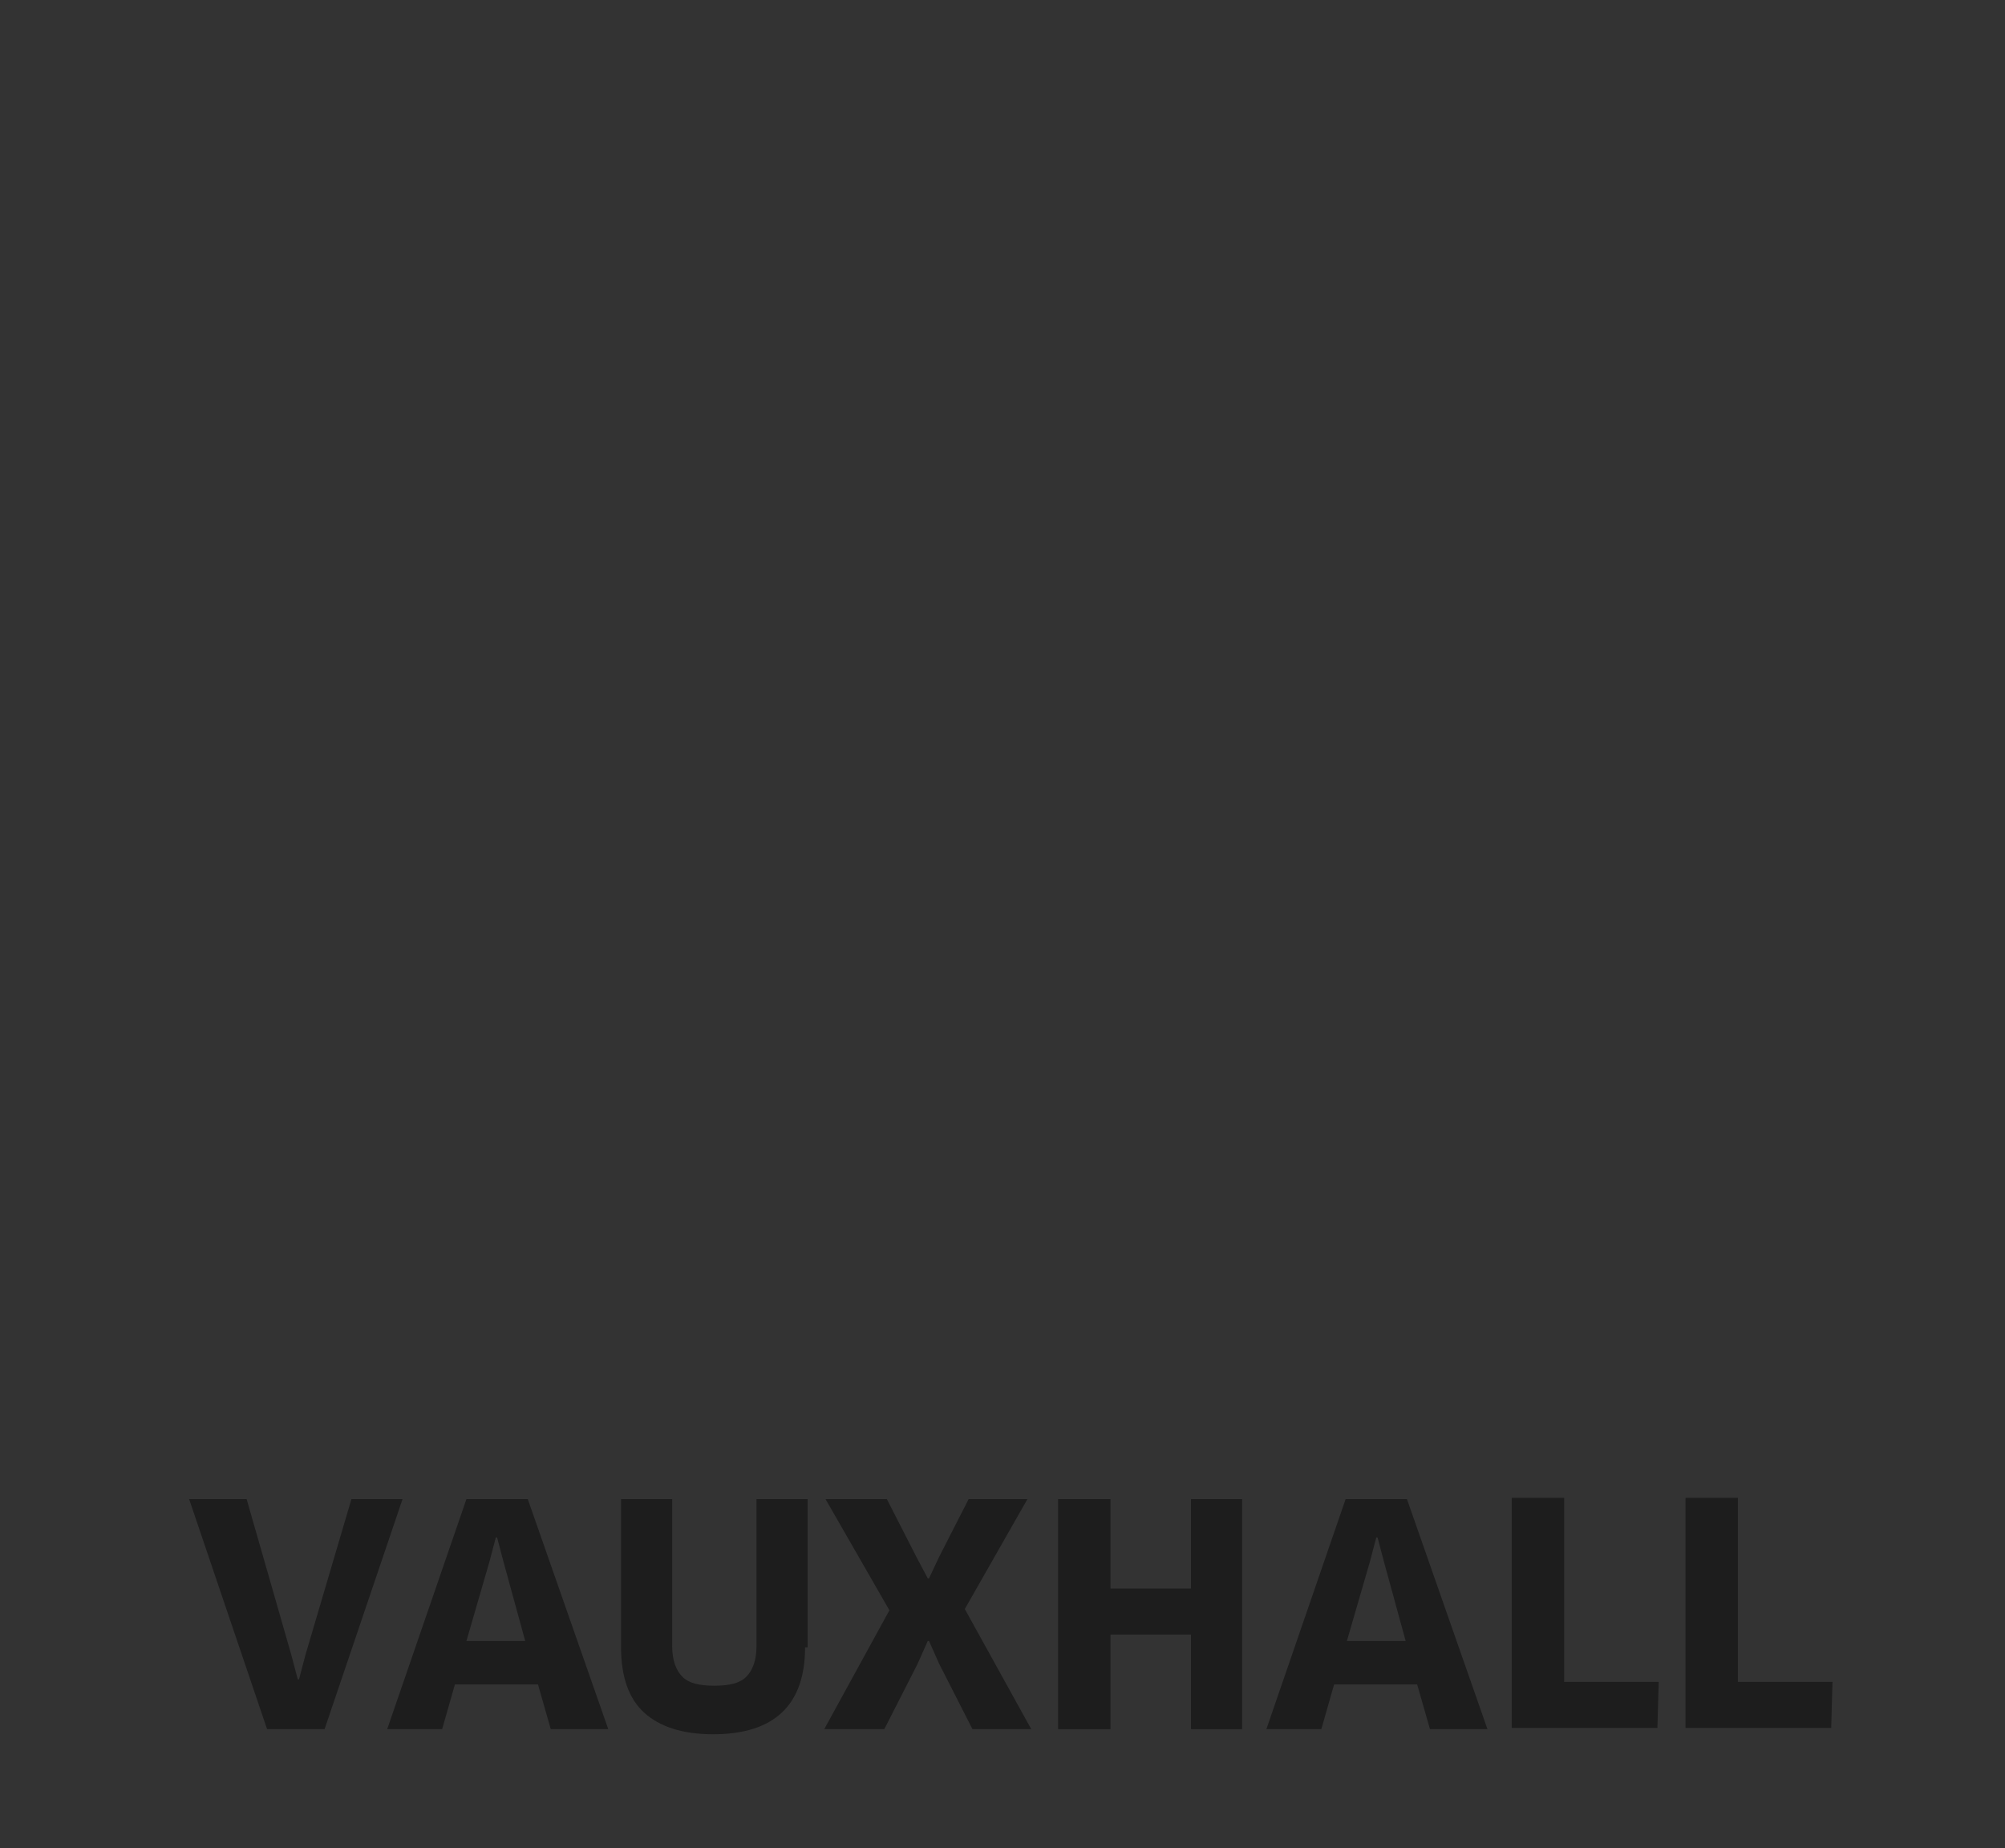 <?xml version="1.0" encoding="utf-8"?>
<!-- Generator: Adobe Illustrator 26.5.1, SVG Export Plug-In . SVG Version: 6.00 Build 0)  -->
<svg version="1.1" id="Réteg_1" xmlns="http://www.w3.org/2000/svg" xmlns:xlink="http://www.w3.org/1999/xlink" x="0px" y="0px"
	 viewBox="0 0 156.9 144.6" style="enable-background:new 0 0 156.9 144.6;" xml:space="preserve">
<rect x="0" y="0" width="156.9" height="144.6" fill="#333333" stroke="none"/>
<style type="text/css">
	.st0{clip-path:url(#SVGID_00000136379213004080064400000004806181738098991768_);}
	.st1{fill-rule:evenodd;clip-rule:evenodd;fill:#EB001D;}
	.st2{fill:#EB001D;}
	.st3{fill-rule:evenodd;clip-rule:evenodd;fill:#FFFFFF;}
	.st4{fill:#1D1D1D;}
</style>
<g>
	<defs>
		<rect id="SVGID_1_" x="26.5" y="5.7" width="104.3" height="104.3"/>
	</defs>
	<clipPath id="SVGID_00000065058289301634399650000005836437761215260092_">
		<use xlink:href="#SVGID_1_"  style="overflow:visible;"/>
	</clipPath>
	<g transform="translate(-898 267)" style="clip-path:url(#SVGID_00000065058289301634399650000005836437761215260092_);">
		<path class="st1" d="M933.1-183.2l30.8,7.4v-17.3h-30.5C933.3-189.8,933.2-186.5,933.1-183.2z"/>
		<path class="st1" d="M1017.4-184.9c-5.2-2-8.2-3.8-12.3-5.7c-3.7-1.7-7.5-4.4-8.3-9.7c-0.6-4.5-0.7-6.9-0.7-10.9
			c-0.2-4,1.4-4,3.2-4.4c2.4-0.2,5-0.3,7.5-0.5c0.8,0,1-0.5,0.7-1.2c-0.5-1.2-1.4-1.9-3.6-2.3l-3.2-0.5c-1.9-0.6-0.7-1.1,0.5-1.1
			c7.9-0.5,10.2-0.9,11.4,2.8c0.2,0.6,0.4,1.9,1.3-0.4c0.4-1.4,0.8-2.4,0.9-4c0.3-4.1-0.8-6.3-4.8-7.4l-4.2-1.1
			c0.8-4-2.2-5.1-4.9-5.8c-2.6-0.5-5.1-0.8-7.8-0.8l1.2-8.7l-10,9.4c-7.5,1.2-10.4,4.5-13.5,9.8c-0.7,1.1,0.2,1,0.8,1.1l1.3,0.2
			c1.4,0,0.4,0.9-0.4,1.2l-2.9,0.9c-1.1,0.6-1.5,1.1-2.1,2.1c-2.1,2.6-3.1,5-4.6,7.5c-0.6,1.1,0,1.4,0.9,1.4l1.9,0
			c1,0,0.9,0.7,0,1.2l-3,1.2c-1.4,0.6-2.6,1.4-3.4,3.3l-4.3,9.1c-0.6,1.7-0.1,1.5,0.6,1.7l4.3,0.2c-2.2,6.1-4.2,17.3,3.6,24.1
			l-8.3,6.7C978.2-154.1,1011.3-166.4,1017.4-184.9z"/>
		<path class="st1" d="M941.1-193.2c-4.6,0-8.7-2-10-3.6l1.4,7.4L941.1-193.2z"/>
		<path class="st1" d="M924.5-209.1c0-28.8,23.3-52.1,52.1-52.1s52.1,23.3,52.1,52.1s-23.3,52.1-52.1,52.1S924.5-180.3,924.5-209.1z
			 M929.5-209.1c0,26,21.1,47.2,47.1,47.2s47.1-21.1,47.1-47.2c0-26-21.1-47.2-47.1-47.2S929.5-235.2,929.5-209.1z"/>
		<path class="st1" d="M946.2-209.8l15.4-27.1l5.1,0c0.7,0,0.9,0.5,0.5,1.1l-14.1,24.8c-0.7,1.2-0.9,1.3-2.5,1.3L946.2-209.8z"/>
		<path class="st1" d="M945-218.8l-2.9-12.8c-0.2-0.8-0.2-0.9-1-0.9l4.7-0.8l7.7,0.7c-0.4,0-0.8,0.3-1.1,0.7L945-218.8z"/>
		<rect x="933.4" y="-236.9" class="st2" width="30.5" height="4.4"/>
		<rect x="925.5" y="-214.2" class="st2" width="25.1" height="4.4"/>
		<path class="st1" d="M948.2-213.5l11-19.5h2.3l-11,19.5H948.2z"/>
		<path class="st1" d="M935.5-233l4.4,19.2l-13.5,0.2l2.4-10.9l3-8.6L935.5-233z"/>
		<path class="st1" d="M939.9-236.9c-0.7,0.1-1.1-0.6-0.5-1.2l-1.3,1.2L939.9-236.9z"/>
		<path class="st1" d="M929.4-208.6c-0.1-0.6,0-1,0.7-1.2l-1.8,0C928.8-209.5,928.6-208.9,929.4-208.6z"/>
		<path class="st3" d="M996.9-231.4c0.5-0.4,0.8-0.3,1.5-0.2l3.9,0.5c0.7,0,0.8,0.3,0.5,0.6l-1.1,1.4c-0.6,0.6-1.3,0.6-2,0.4
			l-3.6-1.1c-0.5-0.2-0.9-0.4-0.3-0.9L996.9-231.4z"/>
	</g>
</g>
<g>
	<path class="st4" d="M31.5,117.3l-6.1,18h-4.5l-6.1-18h4.5l3.5,12.2l0.5,1.9h0.1l0.5-1.9l3.6-12.2H31.5z"/>
	<path class="st4" d="M42.1,131.8h-6.5l-1,3.5h-4.3l6.2-18h4.8l6.3,18h-4.5L42.1,131.8z M38.3,122.2l-1.8,6.2h4.6l-1.7-6.2l-0.5-1.9
		h-0.1L38.3,122.2z"/>
	<path class="st4" d="M63,128.9c0,4.5-2.4,6.8-7.2,6.8c-2.4,0-4.2-0.6-5.4-1.7c-1.2-1.1-1.8-2.8-1.8-5.1v-11.6h4v11.5
		c0,1.1,0.3,1.9,0.8,2.4c0.5,0.5,1.3,0.7,2.5,0.7s2-0.2,2.5-0.7c0.5-0.5,0.8-1.3,0.8-2.4v-11.5h4V128.9z"/>
	<path class="st4" d="M75.5,125.9l5.2,9.4h-4.6l-2.6-5.1l-0.8-1.8h-0.1l-0.8,1.8l-2.6,5.1h-4.7l5.1-9.3l-5-8.7h4.8l2.3,4.5l0.9,1.7
		h0.1l0.8-1.7l2.3-4.5h4.6L75.5,125.9z"/>
	<path class="st4" d="M93.2,135.3v-7.4h-6.3v7.4h-4.1v-18h4.1v7h6.3v-7h4v18H93.2z"/>
	<path class="st4" d="M110.9,131.8h-6.5l-1,3.5h-4.3l6.2-18h4.8l6.3,18h-4.5L110.9,131.8z M107.2,122.2l-1.8,6.2h4.6l-1.7-6.2
		l-0.5-1.9h-0.1L107.2,122.2z"/>
	<path class="st4" d="M129.8,131.6l-0.1,3.6h-11.4v-18h4.1v14.4H129.8z"/>
	<path class="st4" d="M143.4,131.6l-0.1,3.6h-11.4v-18h4.1v14.4H143.4z"/>
</g>
</svg>
